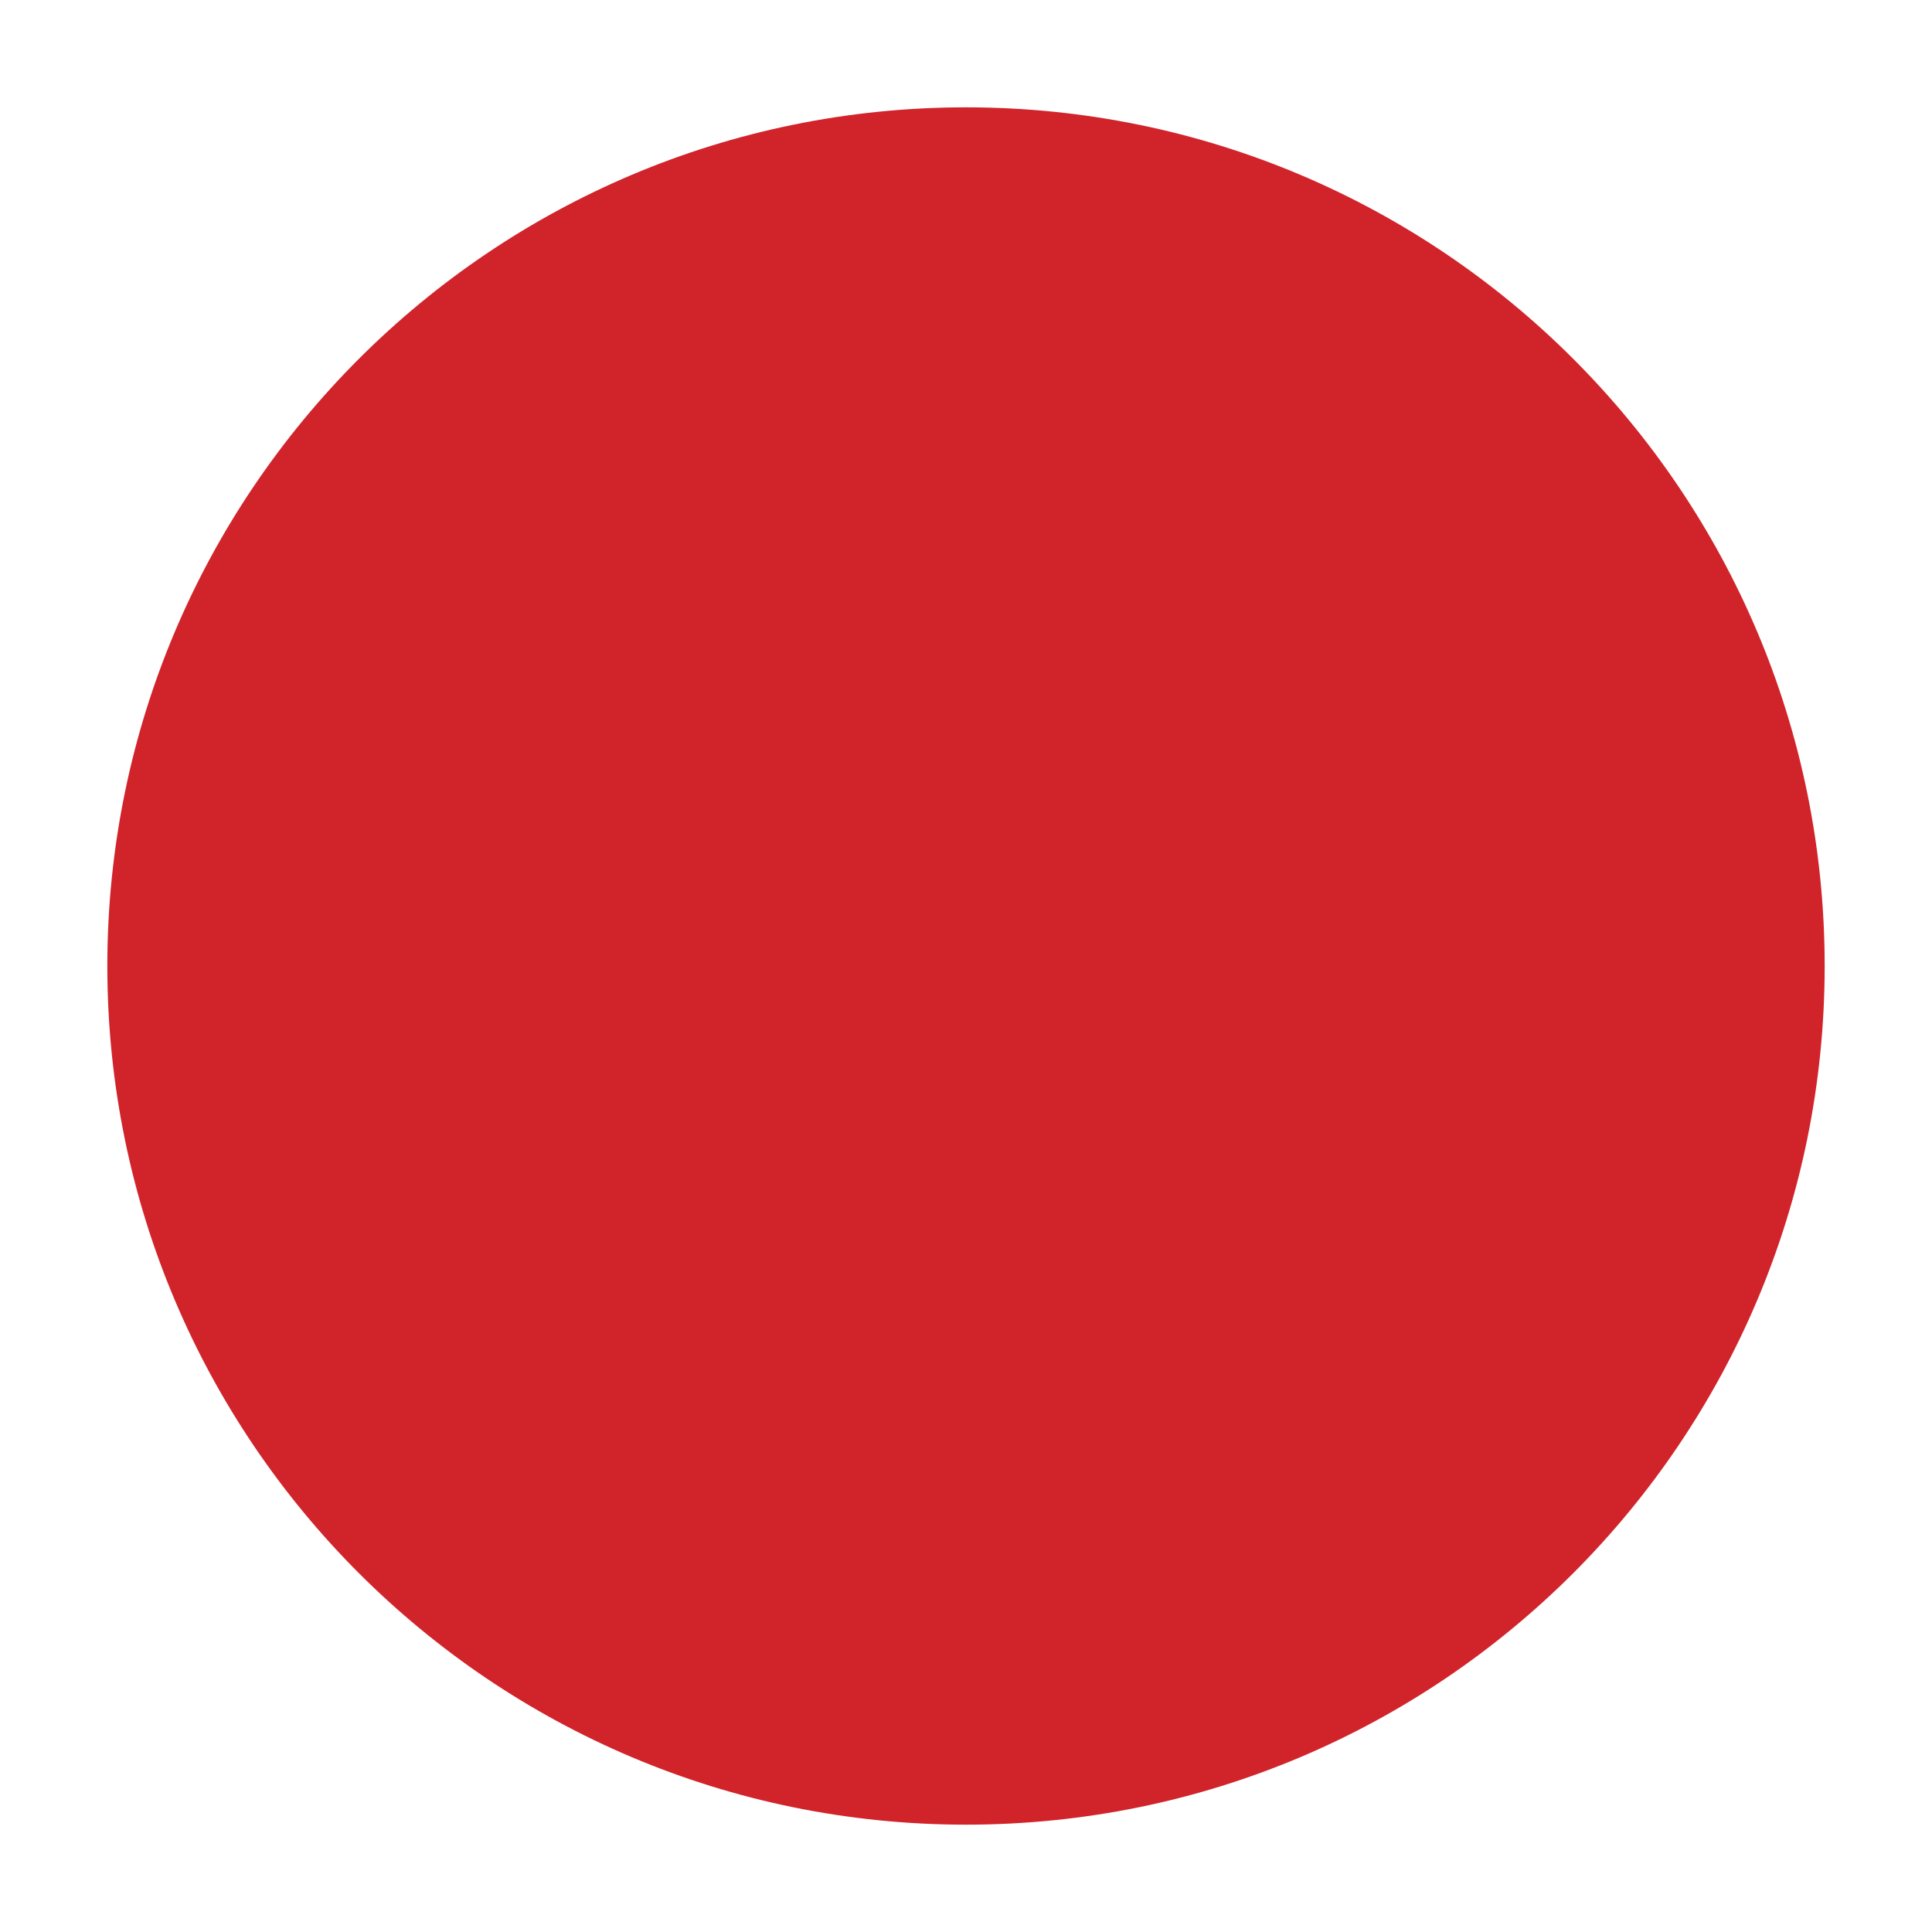 <?xml version="1.0" encoding="utf-8"?>
<!-- Generator: Adobe Illustrator 16.0.0, SVG Export Plug-In . SVG Version: 6.00 Build 0)  -->
<!DOCTYPE svg PUBLIC "-//W3C//DTD SVG 1.1//EN" "http://www.w3.org/Graphics/SVG/1.1/DTD/svg11.dtd">
<svg version="1.1" id="Layer_1" xmlns="http://www.w3.org/2000/svg" xmlns:xlink="http://www.w3.org/1999/xlink" x="0px" y="0px"
	 width="18px" height="18px" viewBox="-4.125 -4.5 18 18" enable-background="new -4.125 -4.5 18 18" xml:space="preserve">
<path fill="#D1232A" d="M4.875,12.5c4.419,0,8-3.581,8-8s-3.581-8-8-8c-4.417,0-8,3.582-8,8S0.458,12.5,4.875,12.5"/>
</svg>
